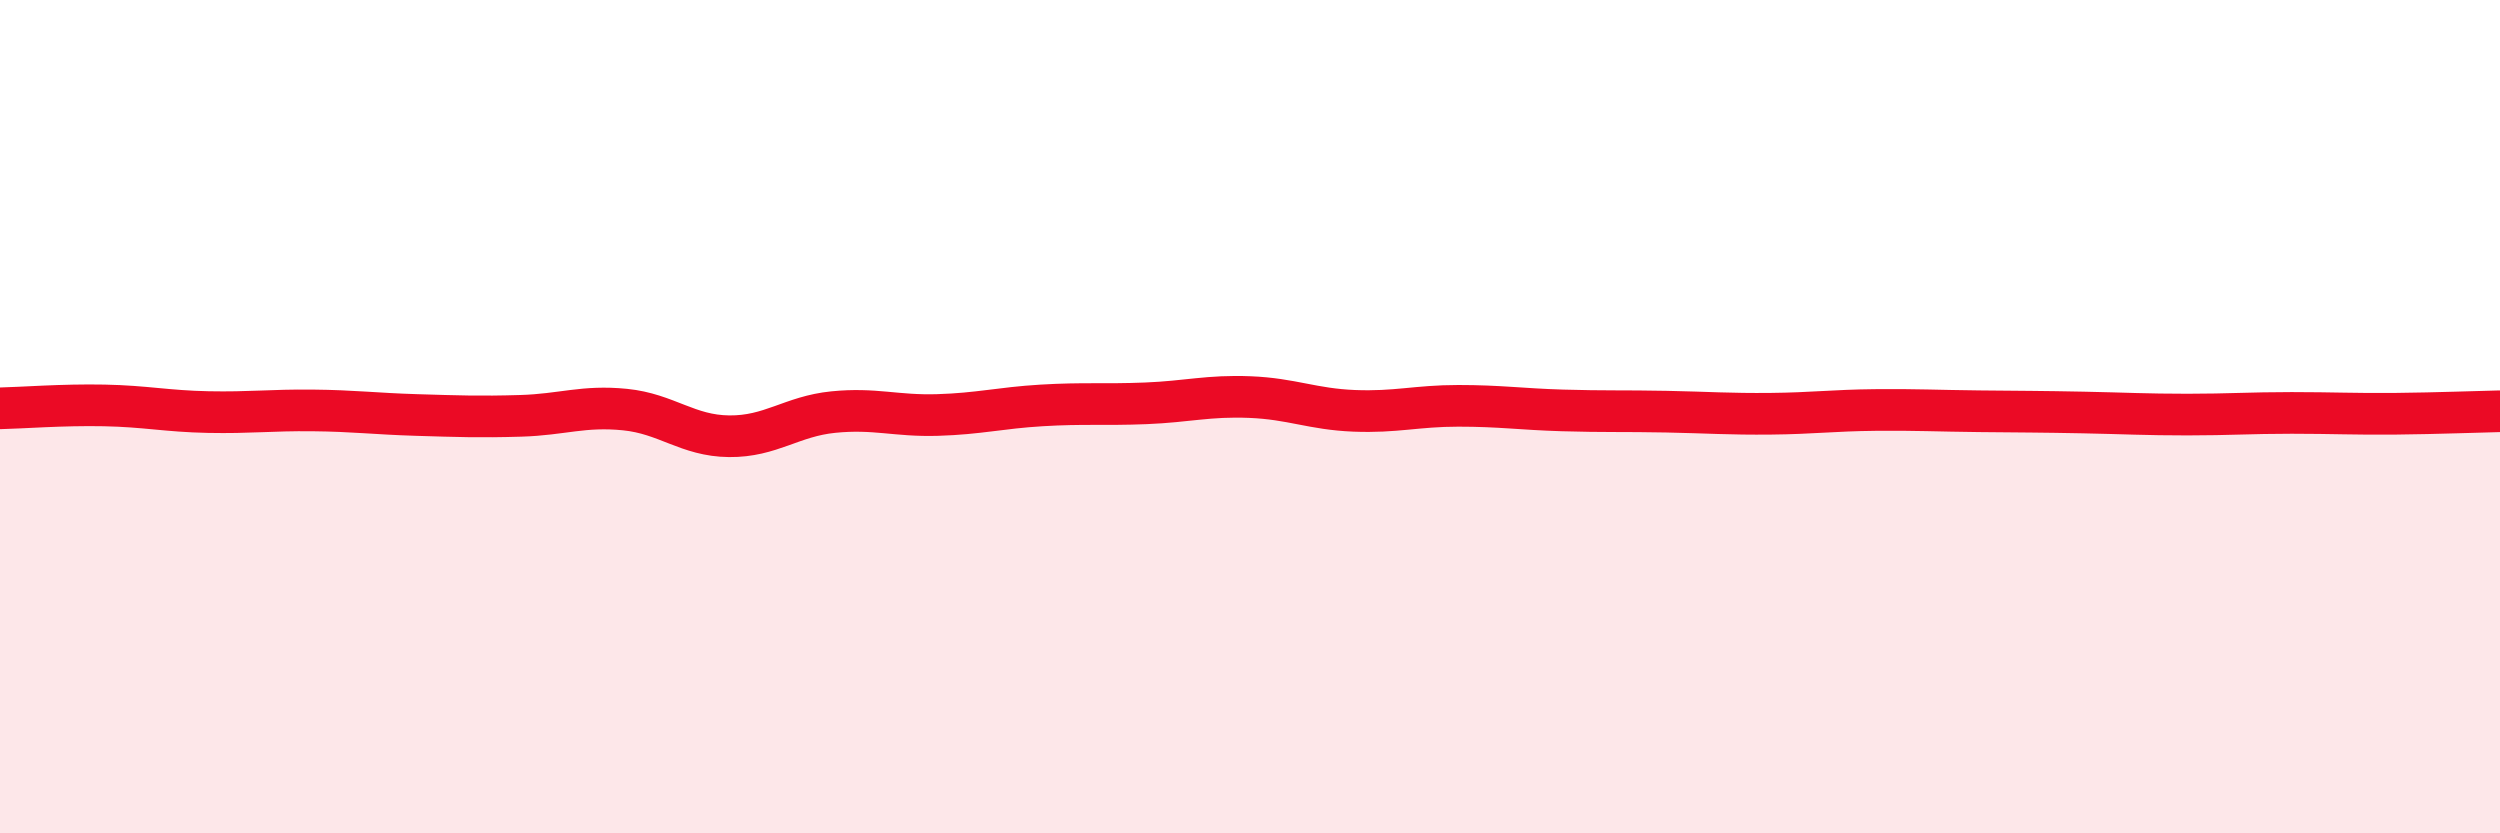 
    <svg width="60" height="20" viewBox="0 0 60 20" xmlns="http://www.w3.org/2000/svg">
      <path
        d="M 0,9.8 C 0.5,9.79 1.5,9.71 2.5,9.73 C 3.5,9.75 4,9.87 5,9.89 C 6,9.91 6.5,9.84 7.5,9.85 C 8.5,9.86 9,9.93 10,9.96 C 11,9.99 11.5,10.01 12.5,9.98 C 13.5,9.95 14,9.73 15,9.83 C 16,9.93 16.5,10.46 17.5,10.47 C 18.5,10.48 19,9.99 20,9.89 C 21,9.79 21.5,9.99 22.5,9.96 C 23.5,9.93 24,9.79 25,9.73 C 26,9.67 26.5,9.72 27.5,9.68 C 28.5,9.64 29,9.49 30,9.53 C 31,9.57 31.5,9.82 32.5,9.86 C 33.5,9.9 34,9.74 35,9.74 C 36,9.74 36.5,9.82 37.5,9.85 C 38.5,9.88 39,9.86 40,9.88 C 41,9.9 41.5,9.94 42.5,9.93 C 43.5,9.92 44,9.85 45,9.84 C 46,9.83 46.5,9.86 47.5,9.87 C 48.5,9.88 49,9.88 50,9.9 C 51,9.92 51.5,9.95 52.5,9.95 C 53.5,9.95 54,9.91 55,9.91 C 56,9.91 56.5,9.94 57.5,9.93 C 58.5,9.92 59.5,9.88 60,9.87L60 20L0 20Z"
        fill="#EB0A25"
        opacity="0.1"
        stroke-linecap="round"
        stroke-linejoin="round"
      />
      <path
        d="M 0,9.8 C 0.5,9.79 1.5,9.71 2.5,9.73 C 3.5,9.75 4,9.87 5,9.89 C 6,9.91 6.5,9.84 7.5,9.85 C 8.5,9.86 9,9.93 10,9.96 C 11,9.99 11.5,10.01 12.5,9.98 C 13.5,9.95 14,9.73 15,9.83 C 16,9.93 16.5,10.46 17.5,10.47 C 18.5,10.48 19,9.99 20,9.89 C 21,9.79 21.5,9.99 22.5,9.96 C 23.5,9.93 24,9.79 25,9.73 C 26,9.67 26.5,9.72 27.5,9.68 C 28.5,9.64 29,9.49 30,9.53 C 31,9.57 31.5,9.82 32.5,9.86 C 33.5,9.9 34,9.74 35,9.74 C 36,9.74 36.5,9.82 37.5,9.85 C 38.5,9.88 39,9.86 40,9.88 C 41,9.9 41.5,9.94 42.5,9.93 C 43.5,9.92 44,9.85 45,9.84 C 46,9.83 46.5,9.86 47.5,9.87 C 48.5,9.88 49,9.88 50,9.9 C 51,9.92 51.5,9.95 52.5,9.95 C 53.5,9.95 54,9.91 55,9.91 C 56,9.91 56.5,9.94 57.5,9.93 C 58.5,9.92 59.5,9.88 60,9.87"
        stroke="#EB0A25"
        stroke-width="1"
        fill="none"
        stroke-linecap="round"
        stroke-linejoin="round"
      />
    </svg>
  